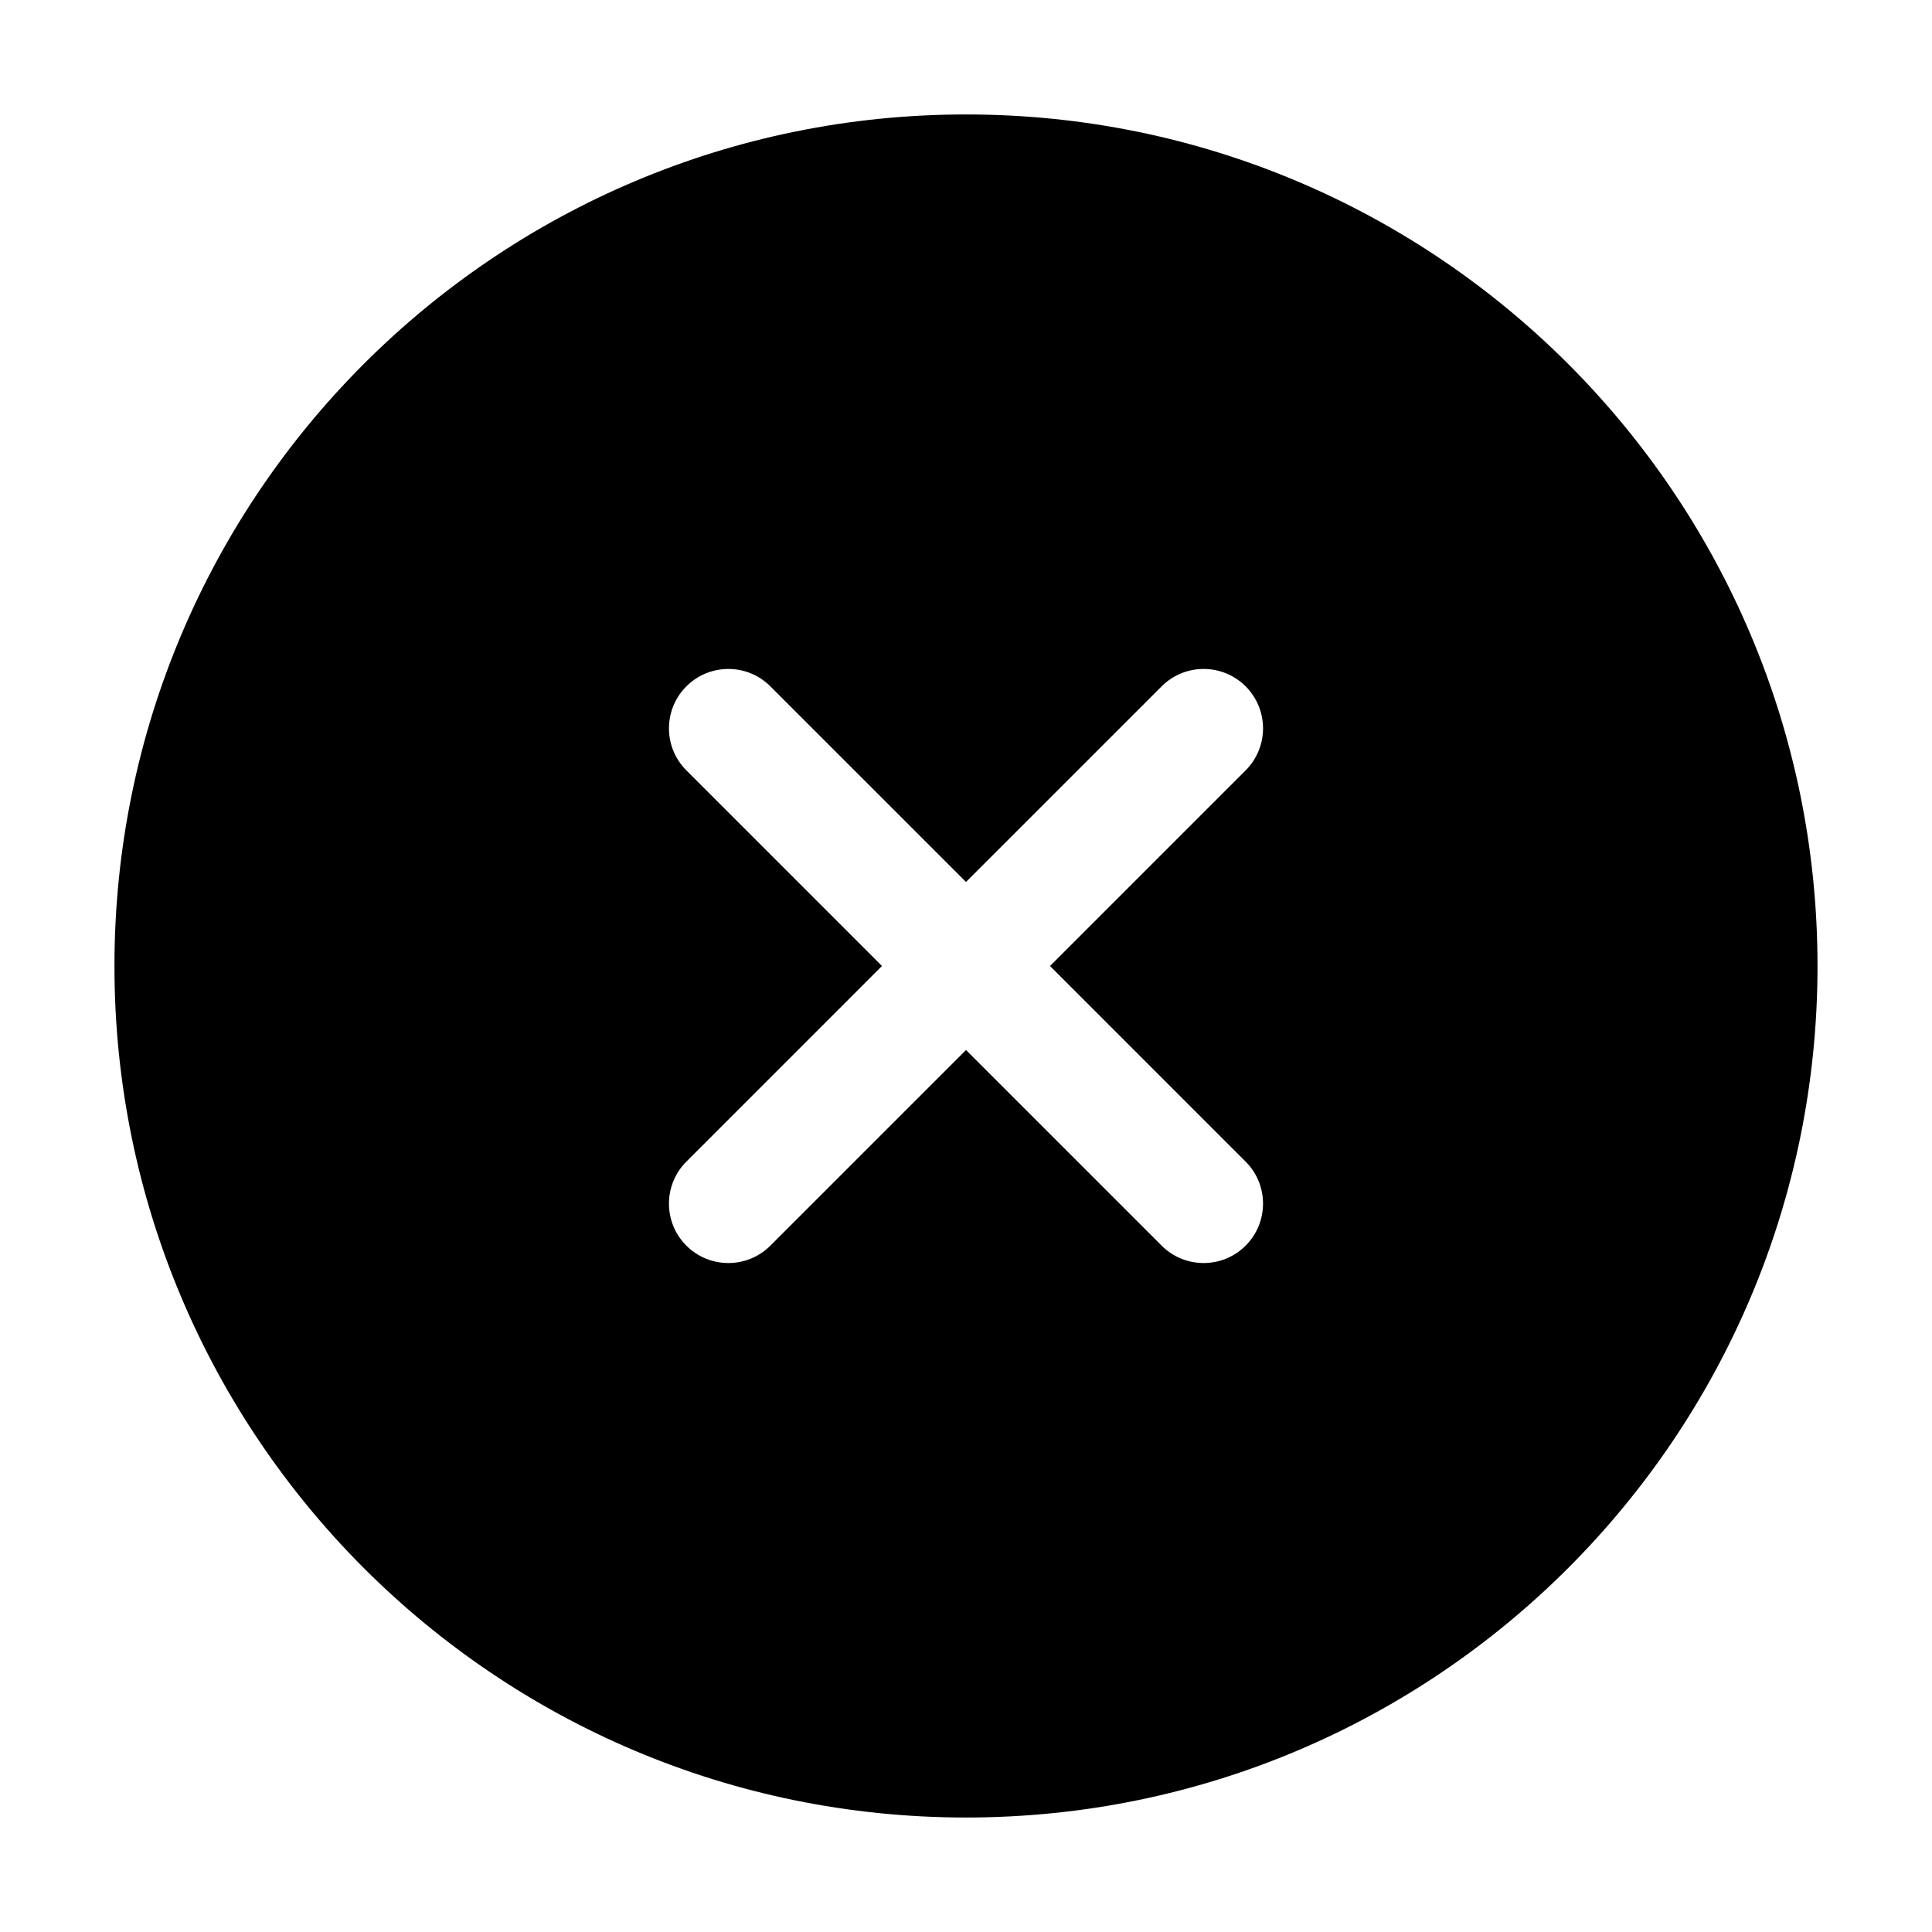<?xml version="1.0" encoding="UTF-8"?>
<!-- Uploaded to: SVG Repo, www.svgrepo.com, Generator: SVG Repo Mixer Tools -->
<svg fill="#000000" width="800px" height="800px" version="1.1" viewBox="144 144 512 512" xmlns="http://www.w3.org/2000/svg">
 <path d="m400 174.33c-124.63 0-225.67 101.04-225.67 225.67 0 124.63 101.04 225.66 225.67 225.66 124.63 0 225.66-101.04 225.66-225.66 0-124.63-101.04-225.67-225.66-225.67zm-74.109 151.56c6.148-6.148 16.117-6.148 22.266 0l51.844 51.84 51.844-51.84c6.148-6.148 16.113-6.148 22.262 0 6.148 6.148 6.148 16.117 0 22.266l-51.84 51.844 51.84 51.844c6.148 6.148 6.148 16.113 0 22.262-6.148 6.148-16.113 6.148-22.262 0l-51.844-51.84-51.844 51.84c-6.148 6.148-16.117 6.148-22.266 0-6.148-6.148-6.148-16.113 0-22.262l51.84-51.844-51.84-51.844c-6.148-6.148-6.148-16.117 0-22.266z" fill-rule="evenodd"/>
</svg>